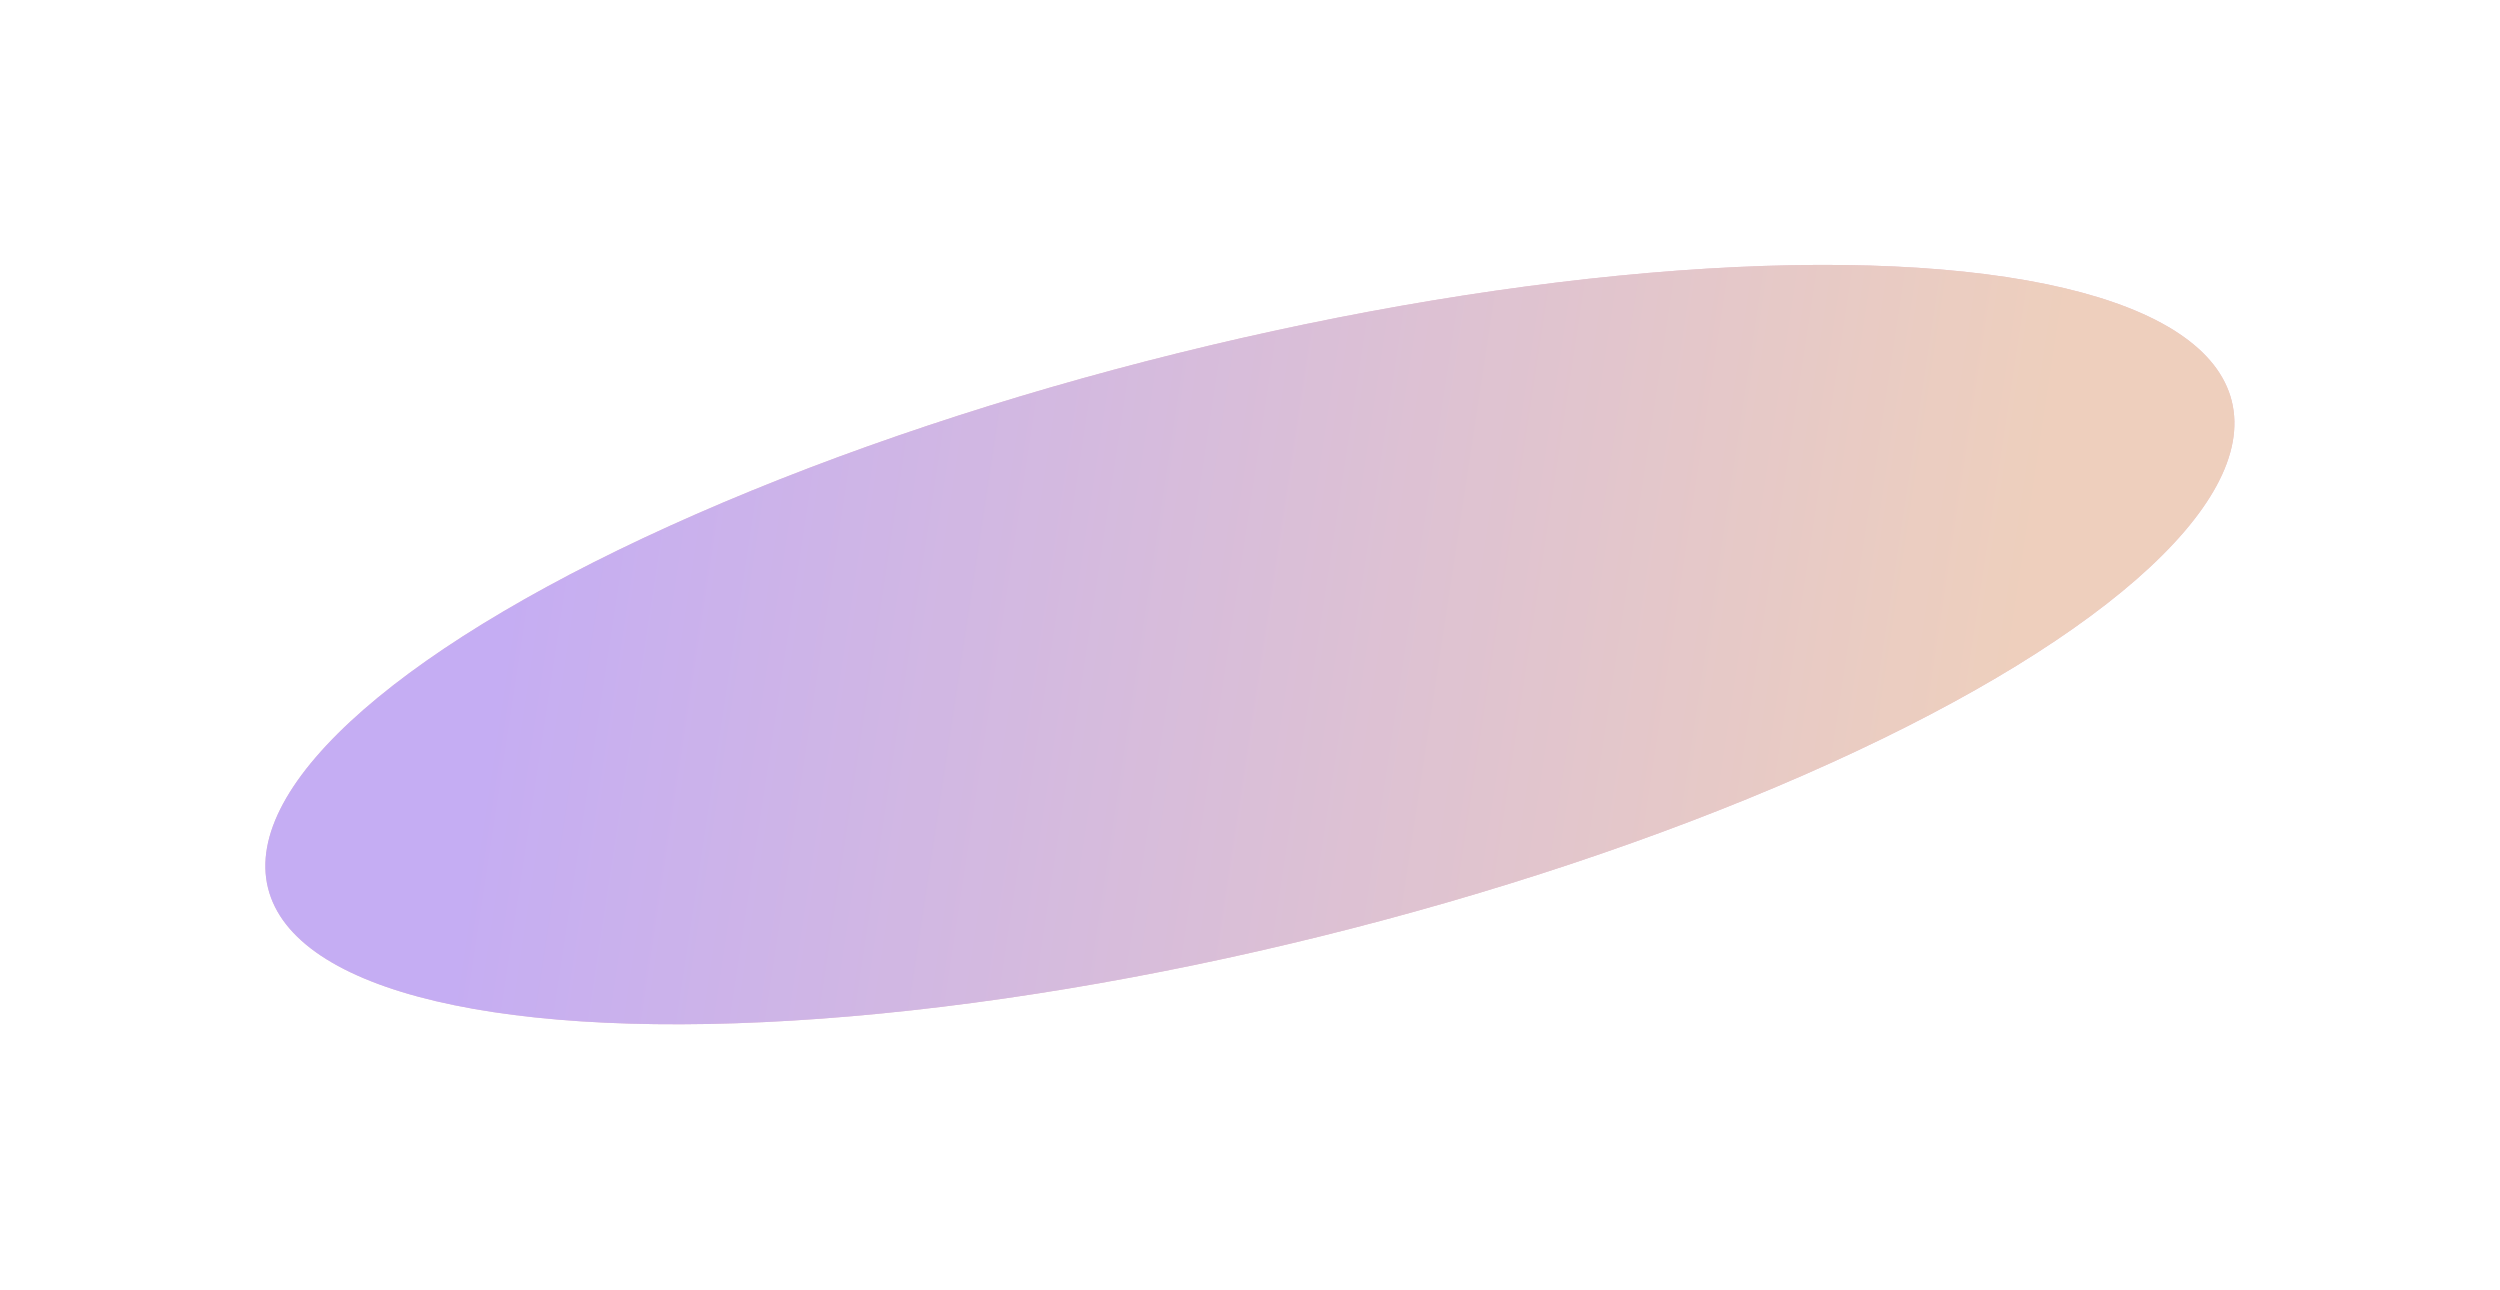 <svg width="1890" height="975" viewBox="0 0 1890 975" fill="none" xmlns="http://www.w3.org/2000/svg">
<g opacity="0.4" filter="url(#filter0_f_1_84)">
<ellipse cx="944.919" cy="487.315" rx="764.783" ry="226.93" transform="rotate(-13.926 944.919 487.315)" fill="#CE6E90"/>
<ellipse cx="944.919" cy="487.315" rx="764.783" ry="226.93" transform="rotate(-13.926 944.919 487.315)" fill="url(#paint0_linear_1_84)"/>
</g>
<defs>
<filter id="filter0_f_1_84" x="0.574" y="0.27" width="1888.69" height="974.09" filterUnits="userSpaceOnUse" color-interpolation-filters="sRGB">
<feFlood flood-opacity="0" result="BackgroundImageFix"/>
<feBlend mode="normal" in="SourceGraphic" in2="BackgroundImageFix" result="shape"/>
<feGaussianBlur stdDeviation="100" result="effect1_foregroundBlur_1_84"/>
</filter>
<linearGradient id="paint0_linear_1_84" x1="374.517" y1="388.796" x2="1424.91" y2="825.154" gradientUnits="userSpaceOnUse">
<stop stop-color="#6E32E1"/>
<stop offset="1" stop-color="#D4885A"/>
</linearGradient>
</defs>
</svg>
